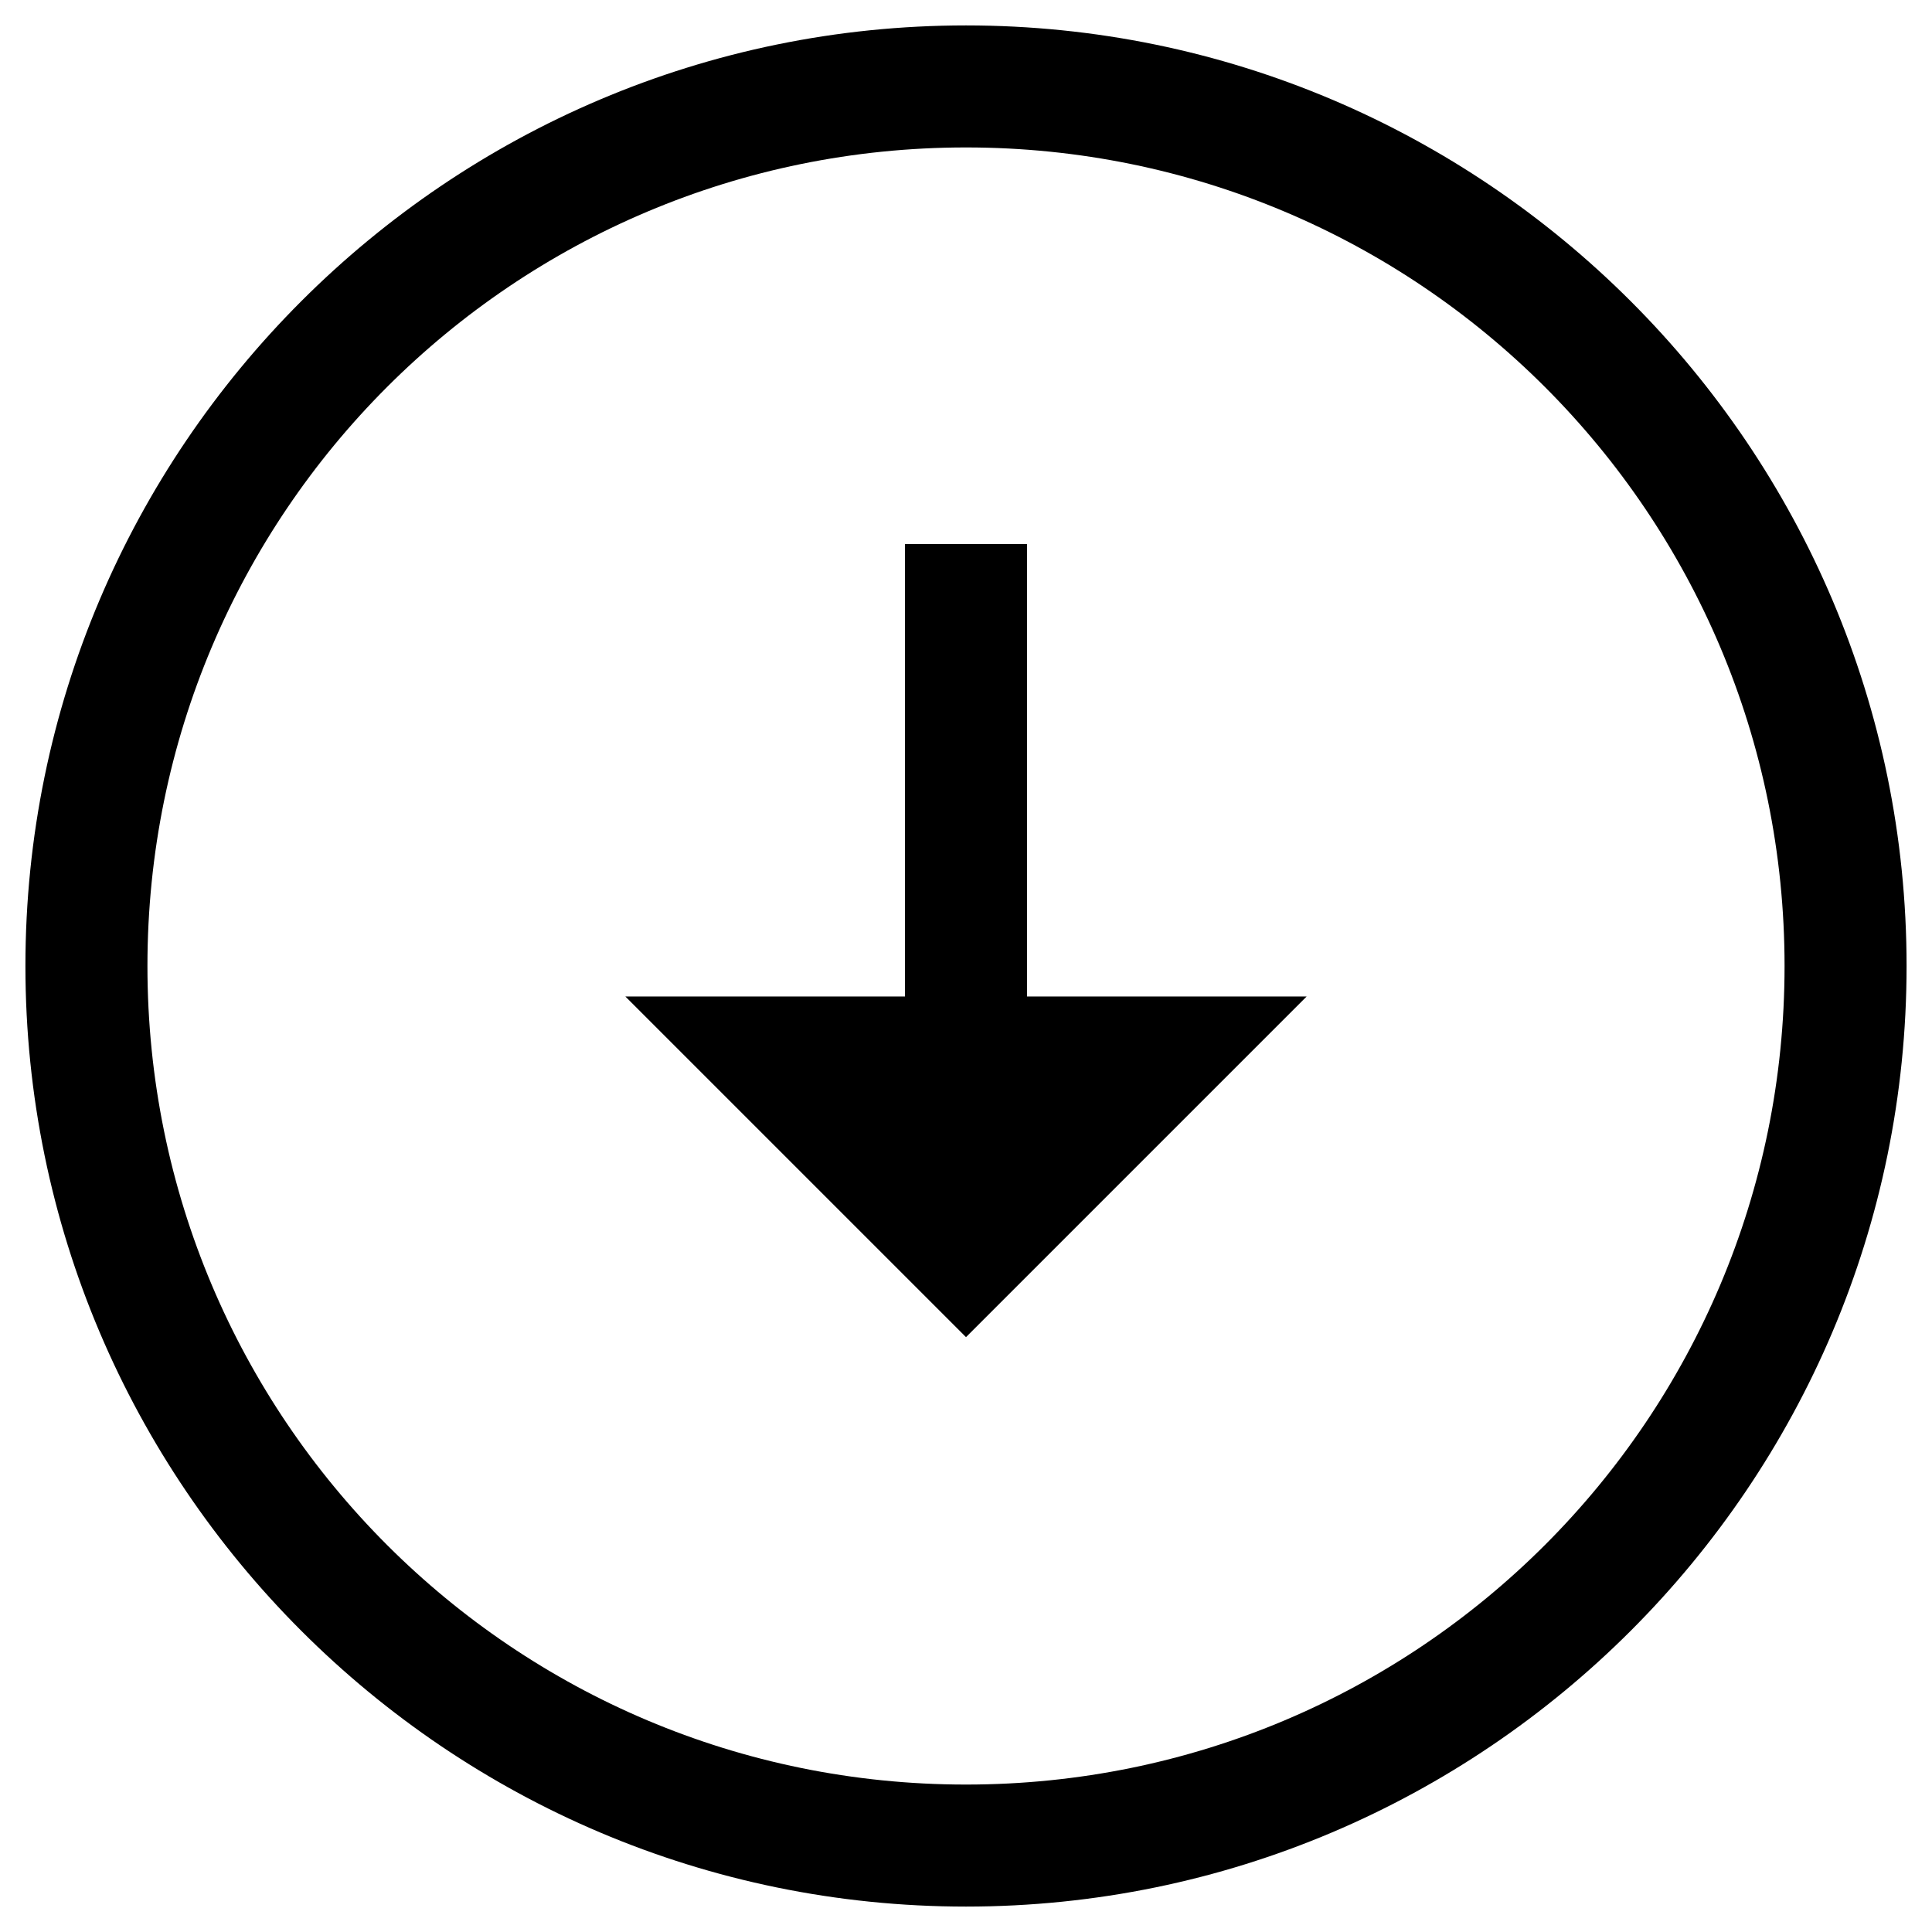 <?xml version="1.0" encoding="utf-8"?>
<!-- Generator: Adobe Illustrator 19.2.0, SVG Export Plug-In . SVG Version: 6.00 Build 0)  -->
<svg version="1.1" id="Layer_1" xmlns="http://www.w3.org/2000/svg" xmlns:xlink="http://www.w3.org/1999/xlink" x="0px" y="0px"
	 viewBox="0 0 38 38" style="enable-background:new 0 0 38 38;" xml:space="preserve">
<path d="M19,0.5C8.8,0.5,0.5,8.8,0.5,19c0,10.2,8.3,18.5,18.5,18.5S37.5,29.2,37.5,19C37.5,8.8,29.2,0.5,19,0.5z M19,35.1
	c-8.9,0-16.1-7.2-16.1-16.1c0-8.9,7.2-16.1,16.1-16.1S35.1,10.1,35.1,19C35.1,27.9,27.9,35.1,19,35.1z"/>
<polygon points="19,26.3 25.7,19.6 20.2,19.6 20.2,10.7 17.8,10.7 17.8,19.6 12.3,19.6 "/>
</svg>
